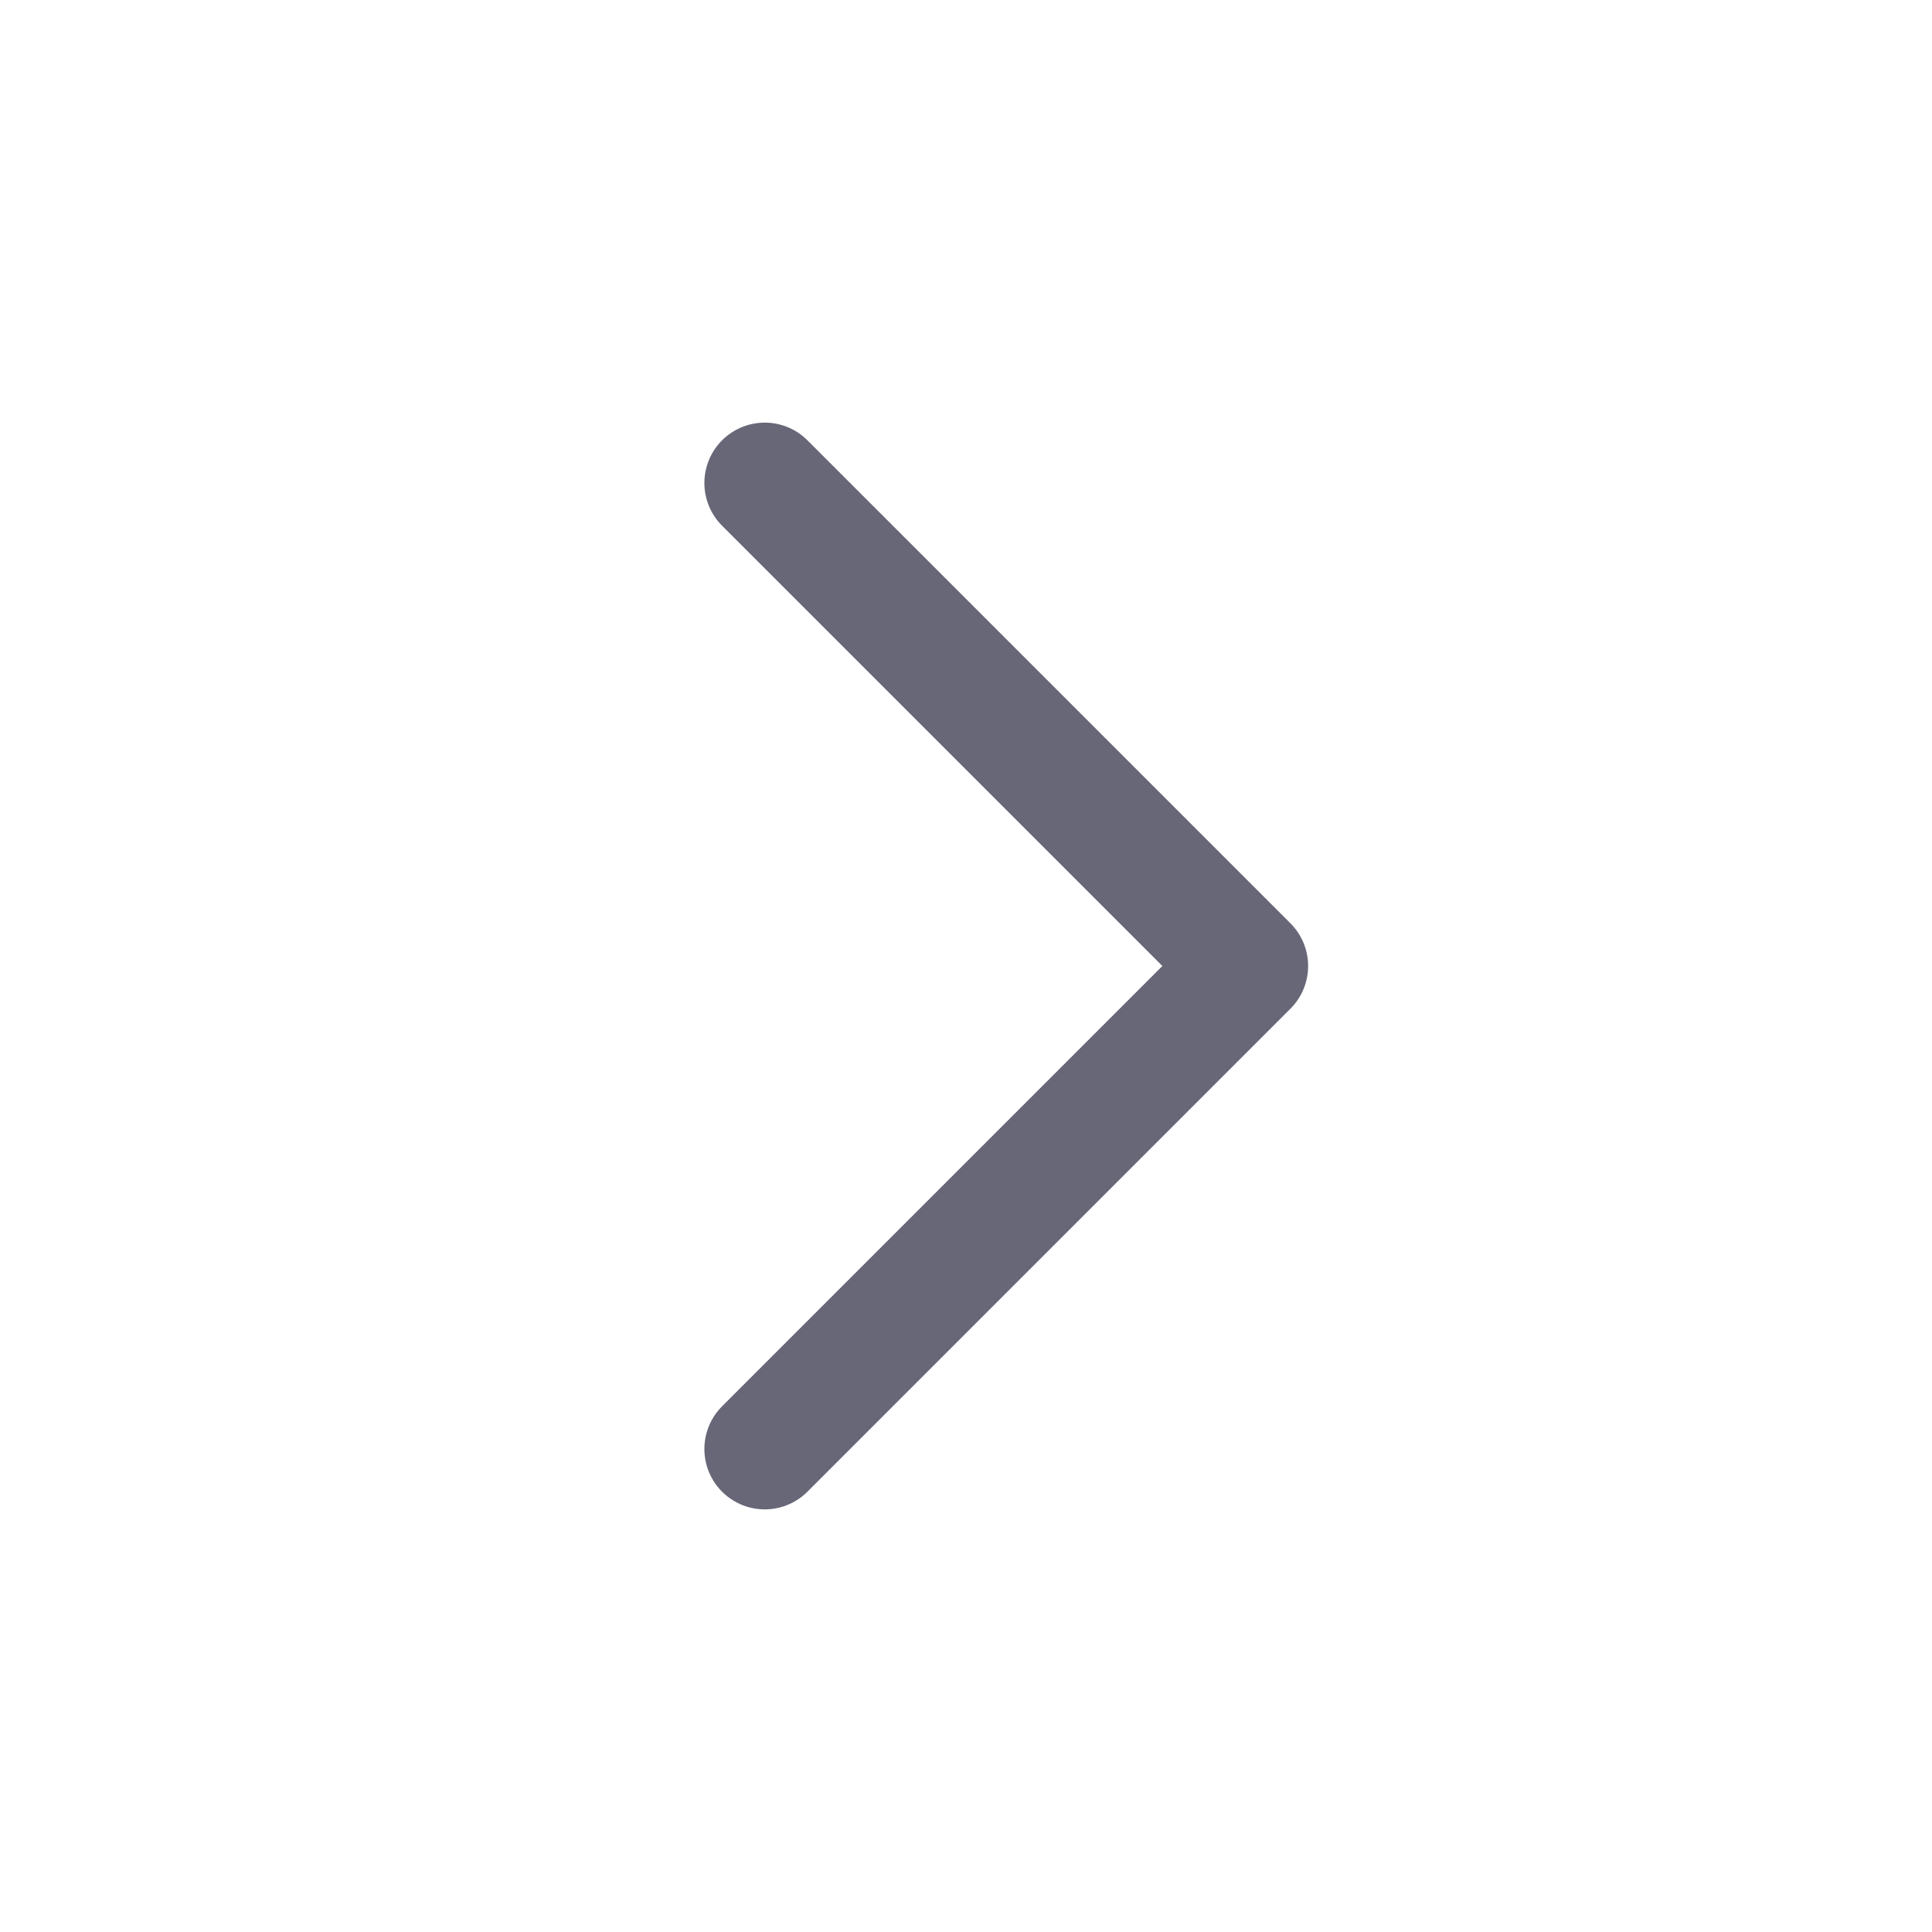 <svg width="24" height="24" viewBox="0 0 24 24" fill="none" xmlns="http://www.w3.org/2000/svg">
<path d="M9.5 6L15.5 12L9.5 18" stroke="#676778" stroke-width="1.5" stroke-linecap="round" stroke-linejoin="round"/>
</svg>
